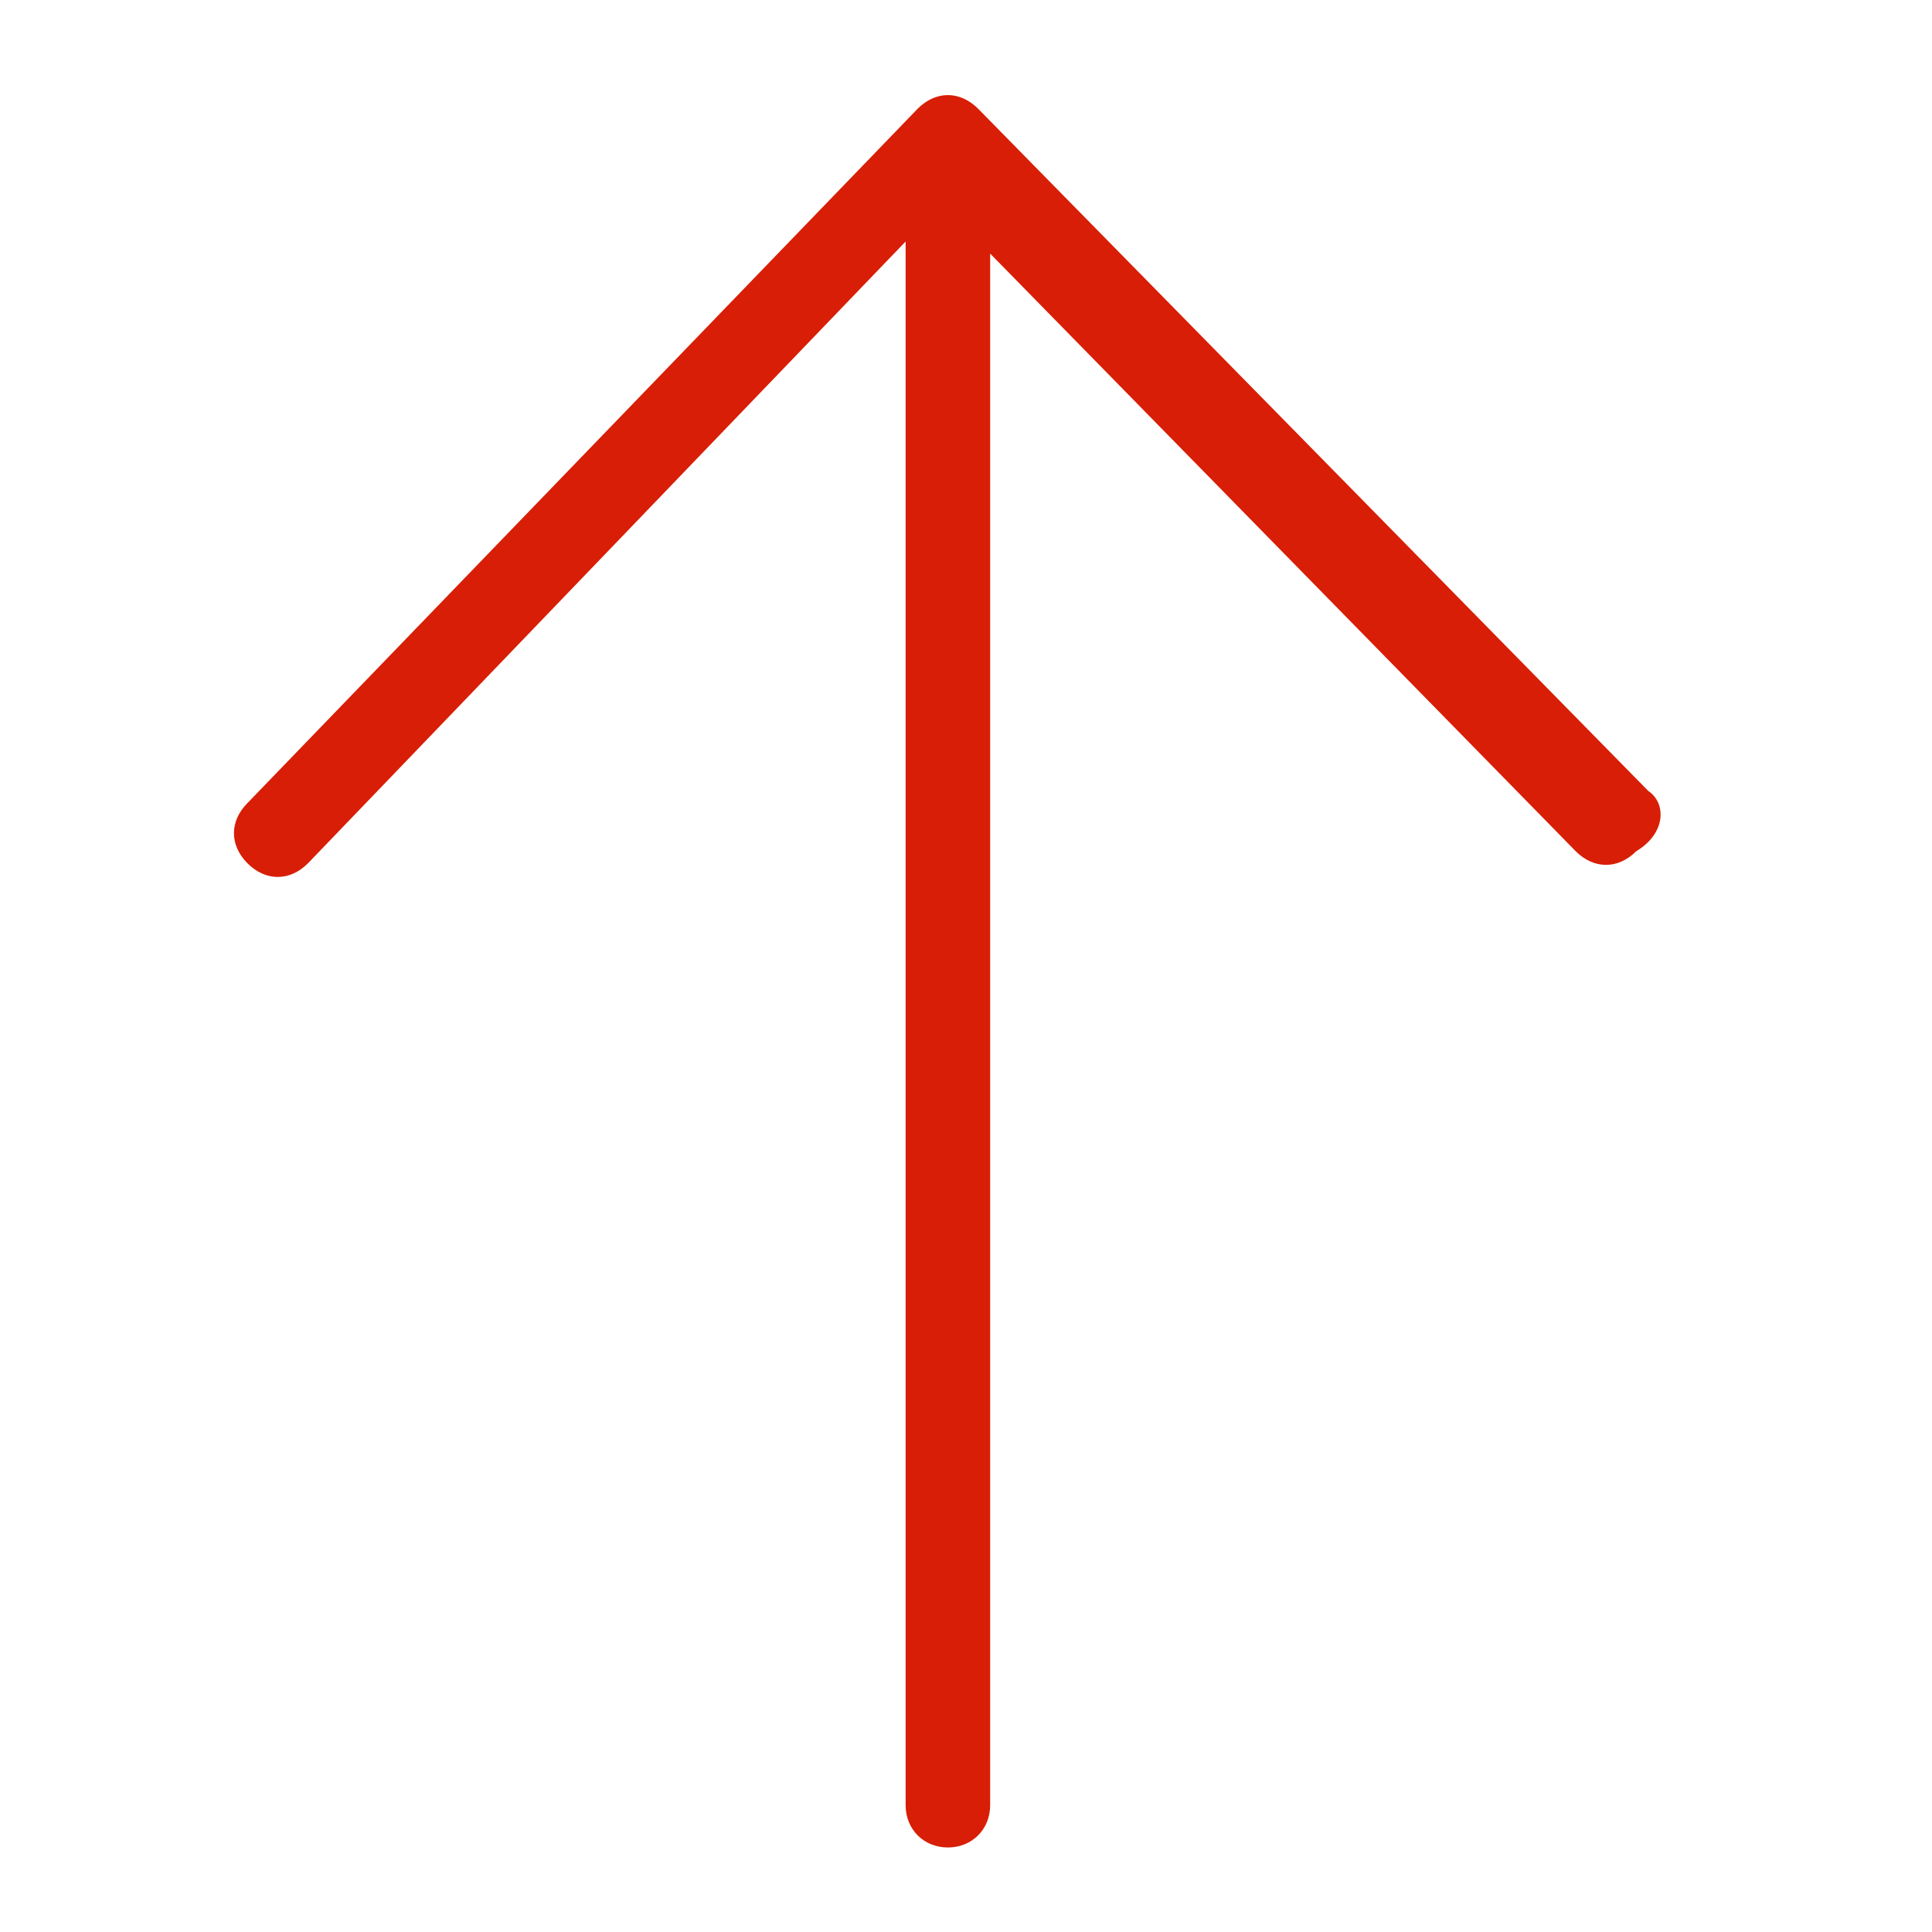 <svg viewBox="0 0 1024 1024" version="1.1" xmlns="http://www.w3.org/2000/svg" p-id="1388">
  <path
    d="M873.6 419.2l-355.2-361.6c-9.6-9.6-22.4-9.6-32 0l-355.2 368c-9.6 9.6-9.6 22.4 0 32 9.6 9.6 22.4 9.6 32 0l316.8-329.6 0 828.8c0 12.8 9.6 22.4 22.4 22.4s22.4-9.6 22.4-22.4l0-822.4 310.4 316.8c9.6 9.6 22.4 9.6 32 0C883.2 441.6 883.2 425.6 873.6 419.2z"
    p-id="1389" fill="#d81e06"></path>
</svg>